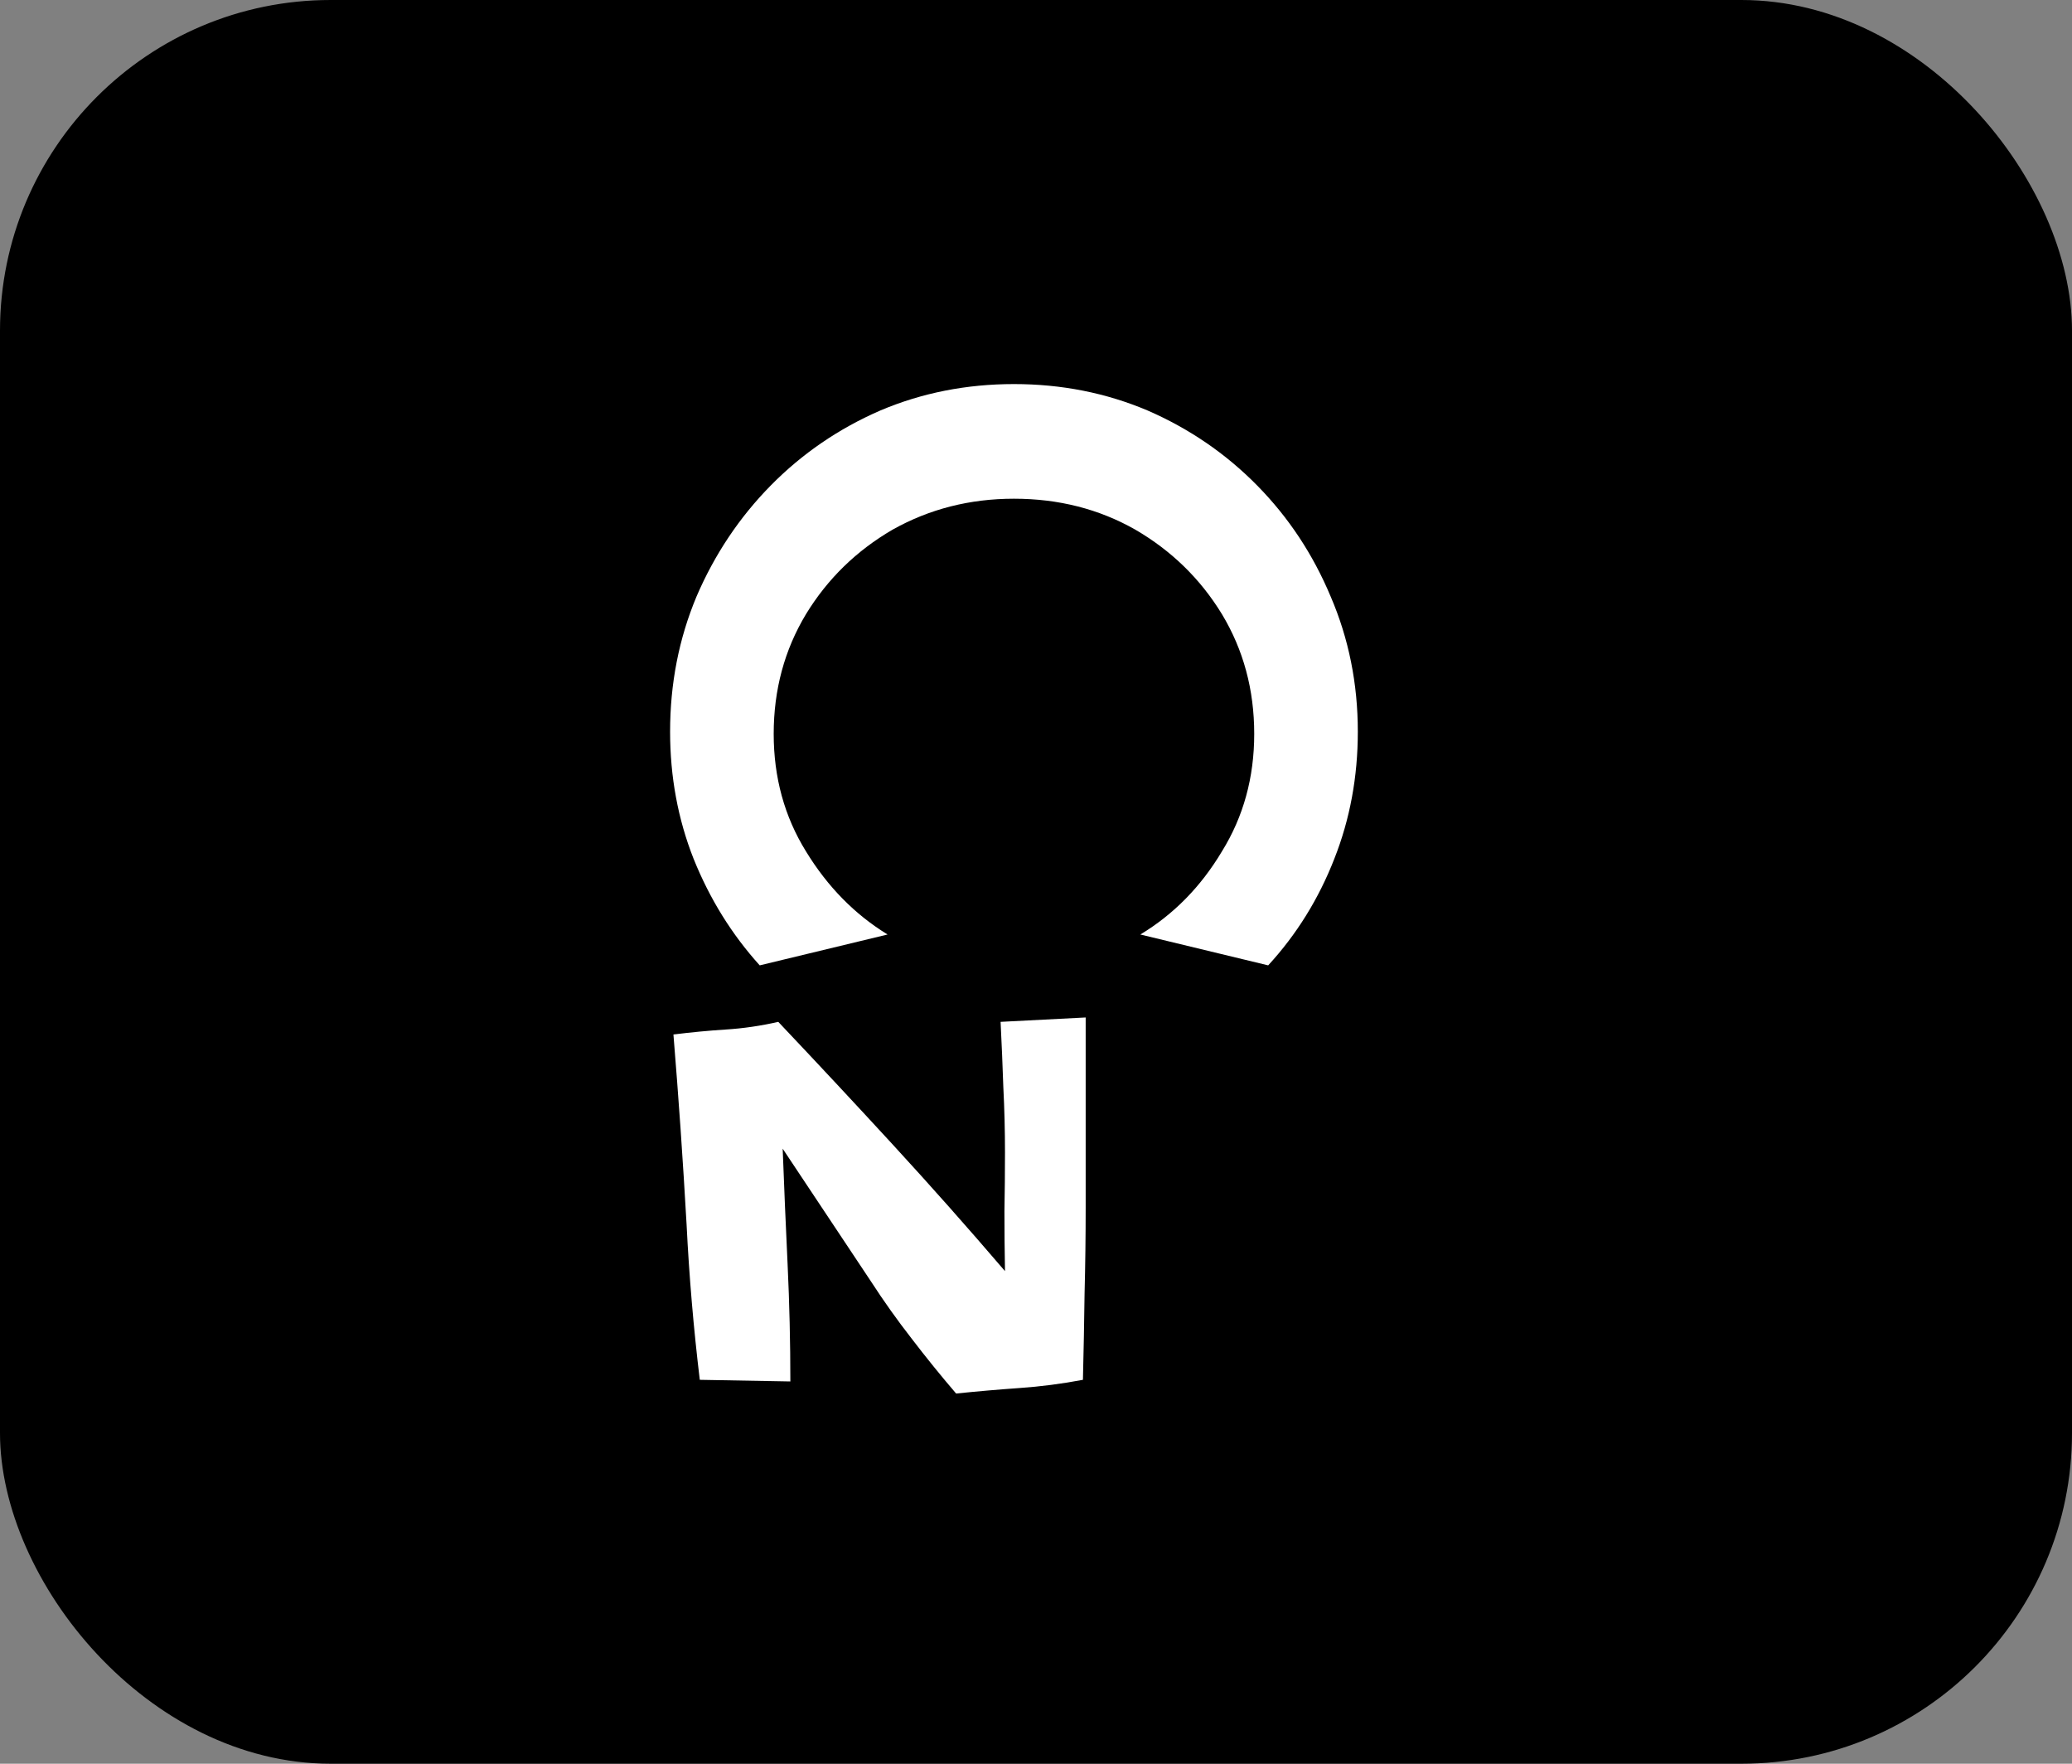 <svg width="188" height="160" viewBox="0 0 188 160" fill="none" xmlns="http://www.w3.org/2000/svg">
<rect x="0" y="0" width="188" height="160" fill="#808080" stroke="none"/>
<rect width="188" height="160" rx="30" fill="black"/>
<path d="M60.8 66.375C60.8 62.02 61.6 57.931 63.2 54.109C64.844 50.286 67.089 46.931 69.933 44.042C72.778 41.153 76.089 38.886 79.867 37.242C83.644 35.642 87.689 34.842 92 34.842C96.311 34.842 100.356 35.642 104.133 37.242C107.911 38.886 111.222 41.153 114.067 44.042C116.911 46.931 119.133 50.286 120.733 54.109C122.378 57.931 123.2 62.02 123.2 66.375C123.2 70.464 122.489 74.309 121.067 77.909C119.644 81.553 117.644 84.775 115.067 87.575L103.467 84.775C106.489 82.953 108.956 80.442 110.867 77.242C112.822 74.086 113.8 70.531 113.8 66.575C113.8 62.575 112.822 58.953 110.867 55.709C108.911 52.509 106.289 49.953 103 48.042C99.711 46.175 96.044 45.242 92 45.242C88 45.242 84.333 46.175 81 48.042C77.711 49.953 75.089 52.509 73.133 55.709C71.178 58.953 70.2 62.575 70.2 66.575C70.2 70.531 71.178 74.086 73.133 77.242C75.089 80.442 77.556 82.953 80.533 84.775L68.933 87.575C66.4 84.775 64.4 81.553 62.933 77.909C61.511 74.309 60.8 70.464 60.8 66.375ZM86.753 126.418C85.358 124.791 84.014 123.131 82.719 121.437C81.424 119.777 80.195 118.051 79.033 116.258L71.015 104.205C71.147 107.725 71.297 111.228 71.463 114.714C71.629 118.233 71.712 121.77 71.712 125.322L63.494 125.173C62.93 120.491 62.531 115.81 62.299 111.128C62.133 108.206 61.95 105.301 61.751 102.412C61.552 99.557 61.336 96.701 61.103 93.846C62.697 93.647 64.274 93.497 65.835 93.397C67.429 93.298 69.022 93.065 70.616 92.7C74.136 96.419 77.606 100.138 81.025 103.856C84.445 107.575 87.832 111.394 91.186 115.312C91.152 113.485 91.136 111.676 91.136 109.883C91.169 108.123 91.186 106.347 91.186 104.554C91.186 102.562 91.136 100.586 91.036 98.627C90.97 96.668 90.887 94.692 90.787 92.7L98.507 92.302L98.507 109.534C98.507 112.157 98.474 114.764 98.407 117.354C98.374 119.943 98.324 122.55 98.258 125.173C96.332 125.538 94.406 125.787 92.481 125.92C90.588 126.053 88.679 126.219 86.753 126.418Z" fill="white"/>
</svg>
